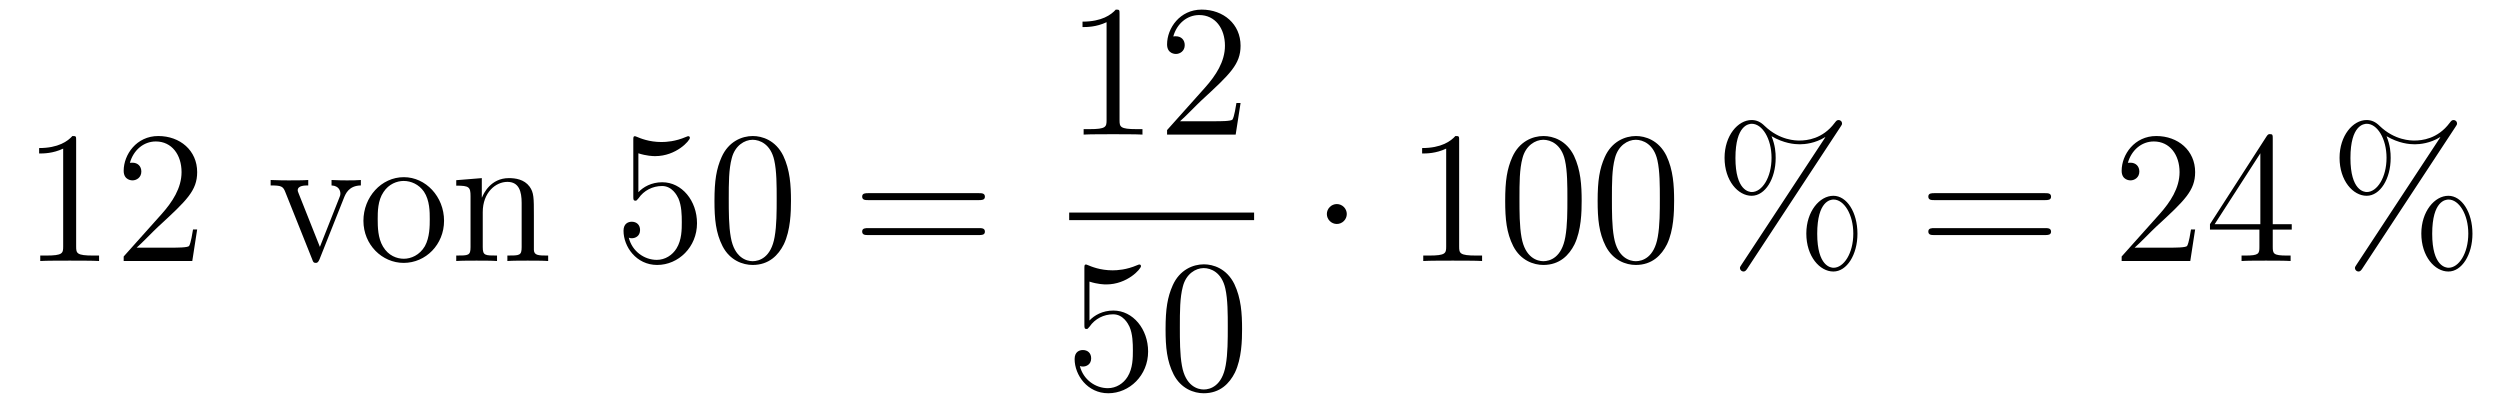 <?xml version='1.0'?>
<!-- This file was generated by dvisvgm 1.14.1 -->
<svg height='26pt' version='1.1' viewBox='0 -26 159 26' width='159pt' xmlns='http://www.w3.org/2000/svg' xmlns:xlink='http://www.w3.org/1999/xlink'>
<g id='page1'>
<g transform='matrix(1 0 0 1 -127 641)'>
<path d='M131.843 -658.062C131.843 -658.338 131.843 -658.349 131.604 -658.349C131.317 -658.027 130.719 -657.584 129.488 -657.584V-657.238C129.763 -657.238 130.36 -657.238 131.018 -657.548V-651.32C131.018 -650.89 130.982 -650.747 129.93 -650.747H129.56V-650.4C129.882 -650.424 131.042 -650.424 131.436 -650.424C131.831 -650.424 132.978 -650.424 133.301 -650.4V-650.747H132.931C131.879 -650.747 131.843 -650.89 131.843 -651.32V-658.062ZM139.54 -652.408H139.277C139.241 -652.205 139.145 -651.547 139.026 -651.356C138.942 -651.249 138.261 -651.249 137.902 -651.249H135.691C136.013 -651.524 136.742 -652.289 137.053 -652.576C138.87 -654.249 139.54 -654.871 139.54 -656.054C139.54 -657.429 138.452 -658.349 137.065 -658.349C135.679 -658.349 134.866 -657.166 134.866 -656.138C134.866 -655.528 135.392 -655.528 135.427 -655.528C135.679 -655.528 135.989 -655.707 135.989 -656.09C135.989 -656.425 135.762 -656.652 135.427 -656.652C135.32 -656.652 135.296 -656.652 135.26 -656.64C135.487 -657.453 136.133 -658.003 136.91 -658.003C137.926 -658.003 138.547 -657.154 138.547 -656.054C138.547 -655.038 137.962 -654.153 137.281 -653.388L134.866 -650.687V-650.4H139.229L139.54 -652.408Z' fill-rule='evenodd'/>
<path d='M148.875 -654.417C148.983 -654.68 149.186 -655.193 149.951 -655.206V-655.552C149.604 -655.528 149.437 -655.528 149.066 -655.528C148.815 -655.528 148.636 -655.528 148.086 -655.552V-655.206C148.588 -655.182 148.648 -654.823 148.648 -654.692C148.648 -654.584 148.624 -654.524 148.564 -654.381L147.345 -651.297L146.006 -654.667C145.946 -654.835 145.934 -654.835 145.934 -654.895C145.934 -655.206 146.389 -655.206 146.604 -655.206V-655.552C146.305 -655.528 145.683 -655.528 145.361 -655.528C144.966 -655.528 144.942 -655.528 144.213 -655.552V-655.206C144.882 -655.206 145.002 -655.158 145.145 -654.787L146.855 -650.508C146.915 -650.34 146.938 -650.28 147.082 -650.28C147.166 -650.28 147.237 -650.304 147.321 -650.508L148.875 -654.417Z' fill-rule='evenodd'/>
<path d='M155.242 -652.958C155.242 -654.5 154.07 -655.732 152.684 -655.732C151.249 -655.732 150.114 -654.464 150.114 -652.958C150.114 -651.428 151.309 -650.28 152.672 -650.28C154.083 -650.28 155.242 -651.452 155.242 -652.958ZM152.684 -650.543C152.242 -650.543 151.703 -650.735 151.357 -651.32C151.034 -651.858 151.022 -652.564 151.022 -653.066C151.022 -653.52 151.022 -654.249 151.393 -654.787C151.728 -655.301 152.253 -655.492 152.672 -655.492C153.138 -655.492 153.64 -655.277 153.963 -654.811C154.333 -654.261 154.333 -653.508 154.333 -653.066C154.333 -652.647 154.333 -651.906 154.023 -651.344C153.688 -650.771 153.138 -650.543 152.684 -650.543ZM160.955 -653.305C160.955 -654.417 160.955 -654.751 160.68 -655.134C160.333 -655.6 159.771 -655.672 159.365 -655.672C158.205 -655.672 157.751 -654.68 157.655 -654.441H157.643V-655.672L156.017 -655.54V-655.193C156.83 -655.193 156.926 -655.11 156.926 -654.524V-651.285C156.926 -650.747 156.795 -650.747 156.017 -650.747V-650.4C156.328 -650.424 156.974 -650.424 157.308 -650.424C157.655 -650.424 158.301 -650.424 158.611 -650.4V-650.747C157.846 -650.747 157.703 -650.747 157.703 -651.285V-653.508C157.703 -654.763 158.528 -655.433 159.269 -655.433C160.01 -655.433 160.177 -654.823 160.177 -654.094V-651.285C160.177 -650.747 160.046 -650.747 159.269 -650.747V-650.4C159.58 -650.424 160.225 -650.424 160.56 -650.424C160.907 -650.424 161.552 -650.424 161.863 -650.4V-650.747C161.265 -650.747 160.966 -650.747 160.955 -651.105V-653.305Z' fill-rule='evenodd'/>
<path d='M167.601 -657.25C168.114 -657.082 168.533 -657.07 168.665 -657.07C170.016 -657.07 170.876 -658.062 170.876 -658.23C170.876 -658.278 170.852 -658.338 170.781 -658.338C170.756 -658.338 170.733 -658.338 170.625 -658.29C169.956 -658.003 169.382 -657.967 169.071 -657.967C168.282 -657.967 167.72 -658.206 167.493 -658.302C167.409 -658.338 167.385 -658.338 167.374 -658.338C167.278 -658.338 167.278 -658.266 167.278 -658.074V-654.524C167.278 -654.309 167.278 -654.237 167.421 -654.237C167.481 -654.237 167.493 -654.249 167.613 -654.393C167.947 -654.883 168.509 -655.17 169.107 -655.17C169.74 -655.17 170.051 -654.584 170.147 -654.381C170.35 -653.914 170.362 -653.329 170.362 -652.874C170.362 -652.42 170.362 -651.739 170.027 -651.201C169.764 -650.771 169.298 -650.472 168.772 -650.472C167.983 -650.472 167.206 -651.01 166.991 -651.882C167.051 -651.858 167.122 -651.847 167.182 -651.847C167.385 -651.847 167.708 -651.966 167.708 -652.372C167.708 -652.707 167.481 -652.898 167.182 -652.898C166.967 -652.898 166.656 -652.791 166.656 -652.325C166.656 -651.308 167.469 -650.149 168.796 -650.149C170.147 -650.149 171.33 -651.285 171.33 -652.803C171.33 -654.225 170.374 -655.409 169.119 -655.409C168.437 -655.409 167.911 -655.11 167.601 -654.775V-657.25ZM177.306 -654.225C177.306 -655.218 177.246 -656.186 176.816 -657.094C176.326 -658.087 175.465 -658.349 174.879 -658.349C174.186 -658.349 173.337 -658.003 172.895 -657.011C172.56 -656.257 172.44 -655.516 172.44 -654.225C172.44 -653.066 172.524 -652.193 172.954 -651.344C173.421 -650.436 174.246 -650.149 174.867 -650.149C175.907 -650.149 176.505 -650.771 176.852 -651.464C177.282 -652.36 177.306 -653.532 177.306 -654.225ZM174.867 -650.388C174.485 -650.388 173.708 -650.603 173.48 -651.906C173.349 -652.623 173.349 -653.532 173.349 -654.369C173.349 -655.349 173.349 -656.233 173.54 -656.939C173.744 -657.74 174.353 -658.11 174.867 -658.11C175.321 -658.11 176.015 -657.835 176.242 -656.808C176.397 -656.126 176.397 -655.182 176.397 -654.369C176.397 -653.568 176.397 -652.659 176.266 -651.93C176.039 -650.615 175.286 -650.388 174.867 -650.388Z' fill-rule='evenodd'/>
<path d='M189.257 -654.273C189.425 -654.273 189.64 -654.273 189.64 -654.488C189.64 -654.715 189.437 -654.715 189.257 -654.715H182.216C182.049 -654.715 181.834 -654.715 181.834 -654.5C181.834 -654.273 182.037 -654.273 182.216 -654.273H189.257ZM189.257 -652.05C189.425 -652.05 189.64 -652.05 189.64 -652.265C189.64 -652.492 189.437 -652.492 189.257 -652.492H182.216C182.049 -652.492 181.834 -652.492 181.834 -652.277C181.834 -652.05 182.037 -652.05 182.216 -652.05H189.257Z' fill-rule='evenodd'/>
<path d='M198.203 -666.102C198.203 -666.378 198.203 -666.389 197.964 -666.389C197.677 -666.067 197.08 -665.624 195.848 -665.624V-665.278C196.123 -665.278 196.721 -665.278 197.378 -665.588V-659.36C197.378 -658.93 197.342 -658.787 196.29 -658.787H195.919V-658.44C196.242 -658.464 197.402 -658.464 197.796 -658.464C198.191 -658.464 199.338 -658.464 199.661 -658.44V-658.787H199.291C198.239 -658.787 198.203 -658.93 198.203 -659.36V-666.102ZM205.9 -660.448H205.637C205.601 -660.245 205.505 -659.587 205.386 -659.396C205.302 -659.289 204.62 -659.289 204.262 -659.289H202.05C202.373 -659.564 203.102 -660.329 203.413 -660.616C205.23 -662.289 205.9 -662.911 205.9 -664.094C205.9 -665.469 204.812 -666.389 203.425 -666.389C202.039 -666.389 201.226 -665.206 201.226 -664.178C201.226 -663.568 201.752 -663.568 201.787 -663.568C202.039 -663.568 202.349 -663.747 202.349 -664.13C202.349 -664.465 202.122 -664.692 201.787 -664.692C201.68 -664.692 201.656 -664.692 201.62 -664.68C201.847 -665.493 202.493 -666.043 203.27 -666.043C204.286 -666.043 204.907 -665.194 204.907 -664.094C204.907 -663.078 204.322 -662.193 203.64 -661.428L201.226 -658.727V-658.44H205.589L205.9 -660.448Z' fill-rule='evenodd'/>
<path d='M195 -653H206.761V-653.481H195'/>
<path d='M196.29 -649.09C196.804 -648.922 197.222 -648.91 197.354 -648.91C198.706 -648.91 199.566 -649.902 199.566 -650.07C199.566 -650.118 199.542 -650.178 199.47 -650.178C199.446 -650.178 199.422 -650.178 199.314 -650.13C198.646 -649.843 198.071 -649.807 197.761 -649.807C196.972 -649.807 196.41 -650.046 196.182 -650.142C196.099 -650.178 196.075 -650.178 196.063 -650.178C195.967 -650.178 195.967 -650.106 195.967 -649.914V-646.364C195.967 -646.149 195.967 -646.077 196.111 -646.077C196.171 -646.077 196.182 -646.089 196.302 -646.233C196.637 -646.723 197.198 -647.01 197.796 -647.01C198.43 -647.01 198.74 -646.424 198.836 -646.221C199.039 -645.754 199.051 -645.169 199.051 -644.714C199.051 -644.26 199.051 -643.579 198.716 -643.041C198.454 -642.611 197.988 -642.312 197.461 -642.312C196.673 -642.312 195.895 -642.85 195.68 -643.722C195.74 -643.698 195.812 -643.687 195.872 -643.687C196.075 -643.687 196.398 -643.806 196.398 -644.212C196.398 -644.547 196.171 -644.738 195.872 -644.738C195.656 -644.738 195.346 -644.631 195.346 -644.165C195.346 -643.148 196.159 -641.989 197.485 -641.989C198.836 -641.989 200.02 -643.125 200.02 -644.643C200.02 -646.065 199.063 -647.249 197.808 -647.249C197.126 -647.249 196.601 -646.95 196.29 -646.615V-649.09ZM205.996 -646.065C205.996 -647.058 205.936 -648.026 205.505 -648.934C205.015 -649.927 204.155 -650.189 203.569 -650.189C202.876 -650.189 202.026 -649.843 201.584 -648.851C201.25 -648.097 201.13 -647.356 201.13 -646.065C201.13 -644.906 201.214 -644.033 201.644 -643.184C202.11 -642.276 202.936 -641.989 203.557 -641.989C204.596 -641.989 205.194 -642.611 205.541 -643.304C205.972 -644.2 205.996 -645.372 205.996 -646.065ZM203.557 -642.228C203.174 -642.228 202.397 -642.443 202.17 -643.746C202.039 -644.463 202.039 -645.372 202.039 -646.209C202.039 -647.189 202.039 -648.073 202.23 -648.779C202.433 -649.58 203.042 -649.95 203.557 -649.95C204.011 -649.95 204.704 -649.675 204.931 -648.648C205.087 -647.966 205.087 -647.022 205.087 -646.209C205.087 -645.408 205.087 -644.499 204.955 -643.77C204.728 -642.455 203.975 -642.228 203.557 -642.228Z' fill-rule='evenodd'/>
<path d='M212.656 -653.388C212.656 -653.735 212.369 -654.022 212.022 -654.022S211.388 -653.735 211.388 -653.388C211.388 -653.042 211.675 -652.755 212.022 -652.755S212.656 -653.042 212.656 -653.388Z' fill-rule='evenodd'/>
<path d='M219.802 -658.062C219.802 -658.338 219.802 -658.349 219.563 -658.349C219.276 -658.027 218.678 -657.584 217.447 -657.584V-657.238C217.722 -657.238 218.32 -657.238 218.977 -657.548V-651.32C218.977 -650.89 218.941 -650.747 217.889 -650.747H217.519V-650.4C217.842 -650.424 219.001 -650.424 219.396 -650.424S220.938 -650.424 221.261 -650.4V-650.747H220.89C219.838 -650.747 219.802 -650.89 219.802 -651.32V-658.062ZM227.594 -654.225C227.594 -655.218 227.534 -656.186 227.105 -657.094C226.615 -658.087 225.754 -658.349 225.168 -658.349C224.474 -658.349 223.626 -658.003 223.183 -657.011C222.848 -656.257 222.73 -655.516 222.73 -654.225C222.73 -653.066 222.814 -652.193 223.243 -651.344C223.71 -650.436 224.534 -650.149 225.156 -650.149C226.196 -650.149 226.794 -650.771 227.141 -651.464C227.57 -652.36 227.594 -653.532 227.594 -654.225ZM225.156 -650.388C224.773 -650.388 223.997 -650.603 223.769 -651.906C223.638 -652.623 223.638 -653.532 223.638 -654.369C223.638 -655.349 223.638 -656.233 223.829 -656.939C224.033 -657.74 224.642 -658.11 225.156 -658.11C225.611 -658.11 226.303 -657.835 226.531 -656.808C226.686 -656.126 226.686 -655.182 226.686 -654.369C226.686 -653.568 226.686 -652.659 226.555 -651.93C226.327 -650.615 225.575 -650.388 225.156 -650.388ZM233.474 -654.225C233.474 -655.218 233.414 -656.186 232.985 -657.094C232.494 -658.087 231.634 -658.349 231.048 -658.349C230.354 -658.349 229.506 -658.003 229.063 -657.011C228.728 -656.257 228.61 -655.516 228.61 -654.225C228.61 -653.066 228.692 -652.193 229.123 -651.344C229.59 -650.436 230.414 -650.149 231.036 -650.149C232.076 -650.149 232.674 -650.771 233.021 -651.464C233.45 -652.36 233.474 -653.532 233.474 -654.225ZM231.036 -650.388C230.653 -650.388 229.877 -650.603 229.649 -651.906C229.518 -652.623 229.518 -653.532 229.518 -654.369C229.518 -655.349 229.518 -656.233 229.709 -656.939C229.913 -657.74 230.522 -658.11 231.036 -658.11C231.49 -658.11 232.183 -657.835 232.411 -656.808C232.566 -656.126 232.566 -655.182 232.566 -654.369C232.566 -653.568 232.566 -652.659 232.434 -651.93C232.207 -650.615 231.455 -650.388 231.036 -650.388Z' fill-rule='evenodd'/>
<path d='M245.134 -652.133C245.134 -653.508 244.452 -654.548 243.602 -654.548C242.73 -654.548 241.882 -653.556 241.882 -652.145C241.882 -650.687 242.742 -649.731 243.602 -649.731C244.464 -649.731 245.134 -650.807 245.134 -652.133ZM243.614 -649.97C243.448 -649.97 242.575 -650.053 242.575 -652.133C242.575 -654.237 243.436 -654.309 243.614 -654.309C244.272 -654.309 244.87 -653.377 244.87 -652.145C244.87 -650.878 244.26 -649.97 243.614 -649.97ZM244.057 -658.935C244.129 -659.043 244.153 -659.079 244.153 -659.138C244.153 -659.294 244.033 -659.366 243.937 -659.366C243.818 -659.366 243.782 -659.306 243.686 -659.186C242.922 -658.158 241.906 -658.062 241.452 -658.062C241.224 -658.062 240.196 -658.062 239.228 -658.995C238.976 -659.246 238.714 -659.366 238.403 -659.366C237.53 -659.366 236.682 -658.373 236.682 -656.963C236.682 -655.504 237.542 -654.548 238.403 -654.548C239.263 -654.548 239.933 -655.624 239.933 -656.951C239.933 -657.297 239.909 -657.74 239.67 -658.338C240.448 -657.883 241.117 -657.823 241.463 -657.823C241.786 -657.823 242.443 -657.883 243.077 -658.278L243.089 -658.266L237.757 -650.161C237.685 -650.053 237.661 -650.017 237.661 -649.958C237.661 -649.826 237.769 -649.731 237.889 -649.731C237.996 -649.731 238.056 -649.814 238.116 -649.898L244.057 -658.935ZM238.415 -654.787C238.248 -654.787 237.374 -654.871 237.374 -656.951C237.374 -659.055 238.236 -659.127 238.415 -659.127C239.072 -659.127 239.67 -658.194 239.67 -656.963C239.67 -655.696 239.06 -654.787 238.415 -654.787Z' fill-rule='evenodd'/>
<path d='M257.064 -654.273C257.231 -654.273 257.447 -654.273 257.447 -654.488C257.447 -654.715 257.243 -654.715 257.064 -654.715H250.022C249.856 -654.715 249.641 -654.715 249.641 -654.5C249.641 -654.273 249.844 -654.273 250.022 -654.273H257.064ZM257.064 -652.05C257.231 -652.05 257.447 -652.05 257.447 -652.265C257.447 -652.492 257.243 -652.492 257.064 -652.492H250.022C249.856 -652.492 249.641 -652.492 249.641 -652.277C249.641 -652.05 249.844 -652.05 250.022 -652.05H257.064Z' fill-rule='evenodd'/>
<path d='M266.611 -652.408H266.348C266.312 -652.205 266.218 -651.547 266.098 -651.356C266.015 -651.249 265.333 -651.249 264.974 -651.249H262.763C263.086 -651.524 263.814 -652.289 264.126 -652.576C265.943 -654.249 266.611 -654.871 266.611 -656.054C266.611 -657.429 265.524 -658.349 264.137 -658.349C262.751 -658.349 261.937 -657.166 261.937 -656.138C261.937 -655.528 262.464 -655.528 262.5 -655.528C262.751 -655.528 263.062 -655.707 263.062 -656.09C263.062 -656.425 262.835 -656.652 262.5 -656.652C262.392 -656.652 262.368 -656.652 262.332 -656.64C262.56 -657.453 263.204 -658.003 263.982 -658.003C264.998 -658.003 265.62 -657.154 265.62 -656.054C265.62 -655.038 265.034 -654.153 264.353 -653.388L261.937 -650.687V-650.4H266.302L266.611 -652.408ZM271.547 -658.182C271.547 -658.409 271.547 -658.469 271.38 -658.469C271.284 -658.469 271.248 -658.469 271.153 -658.326L267.554 -652.743V-652.396H270.698V-651.308C270.698 -650.866 270.674 -650.747 269.802 -650.747H269.563V-650.4C269.838 -650.424 270.782 -650.424 271.117 -650.424C271.452 -650.424 272.408 -650.424 272.683 -650.4V-650.747H272.444C271.583 -650.747 271.547 -650.866 271.547 -651.308V-652.396H272.755V-652.743H271.547V-658.182ZM270.758 -657.25V-652.743H267.853L270.758 -657.25Z' fill-rule='evenodd'/>
<path d='M284.248 -652.133C284.248 -653.508 283.566 -654.548 282.716 -654.548C281.844 -654.548 280.996 -653.556 280.996 -652.145C280.996 -650.687 281.856 -649.731 282.716 -649.731C283.577 -649.731 284.248 -650.807 284.248 -652.133ZM282.728 -649.97C282.562 -649.97 281.688 -650.053 281.688 -652.133C281.688 -654.237 282.55 -654.309 282.728 -654.309C283.386 -654.309 283.984 -653.377 283.984 -652.145C283.984 -650.878 283.374 -649.97 282.728 -649.97ZM283.171 -658.935C283.243 -659.043 283.267 -659.079 283.267 -659.138C283.267 -659.294 283.147 -659.366 283.051 -659.366C282.932 -659.366 282.896 -659.306 282.8 -659.186C282.036 -658.158 281.02 -658.062 280.565 -658.062C280.338 -658.062 279.31 -658.062 278.341 -658.995C278.09 -659.246 277.828 -659.366 277.517 -659.366C276.644 -659.366 275.796 -658.373 275.796 -656.963C275.796 -655.504 276.656 -654.548 277.517 -654.548S279.047 -655.624 279.047 -656.951C279.047 -657.297 279.023 -657.74 278.784 -658.338C279.56 -657.883 280.23 -657.823 280.577 -657.823C280.9 -657.823 281.557 -657.883 282.191 -658.278L282.203 -658.266L276.871 -650.161C276.799 -650.053 276.775 -650.017 276.775 -649.958C276.775 -649.826 276.883 -649.731 277.003 -649.731C277.11 -649.731 277.17 -649.814 277.23 -649.898L283.171 -658.935ZM277.529 -654.787C277.362 -654.787 276.488 -654.871 276.488 -656.951C276.488 -659.055 277.35 -659.127 277.529 -659.127C278.186 -659.127 278.784 -658.194 278.784 -656.963C278.784 -655.696 278.174 -654.787 277.529 -654.787Z' fill-rule='evenodd'/>
</g>
</g>
</svg>
